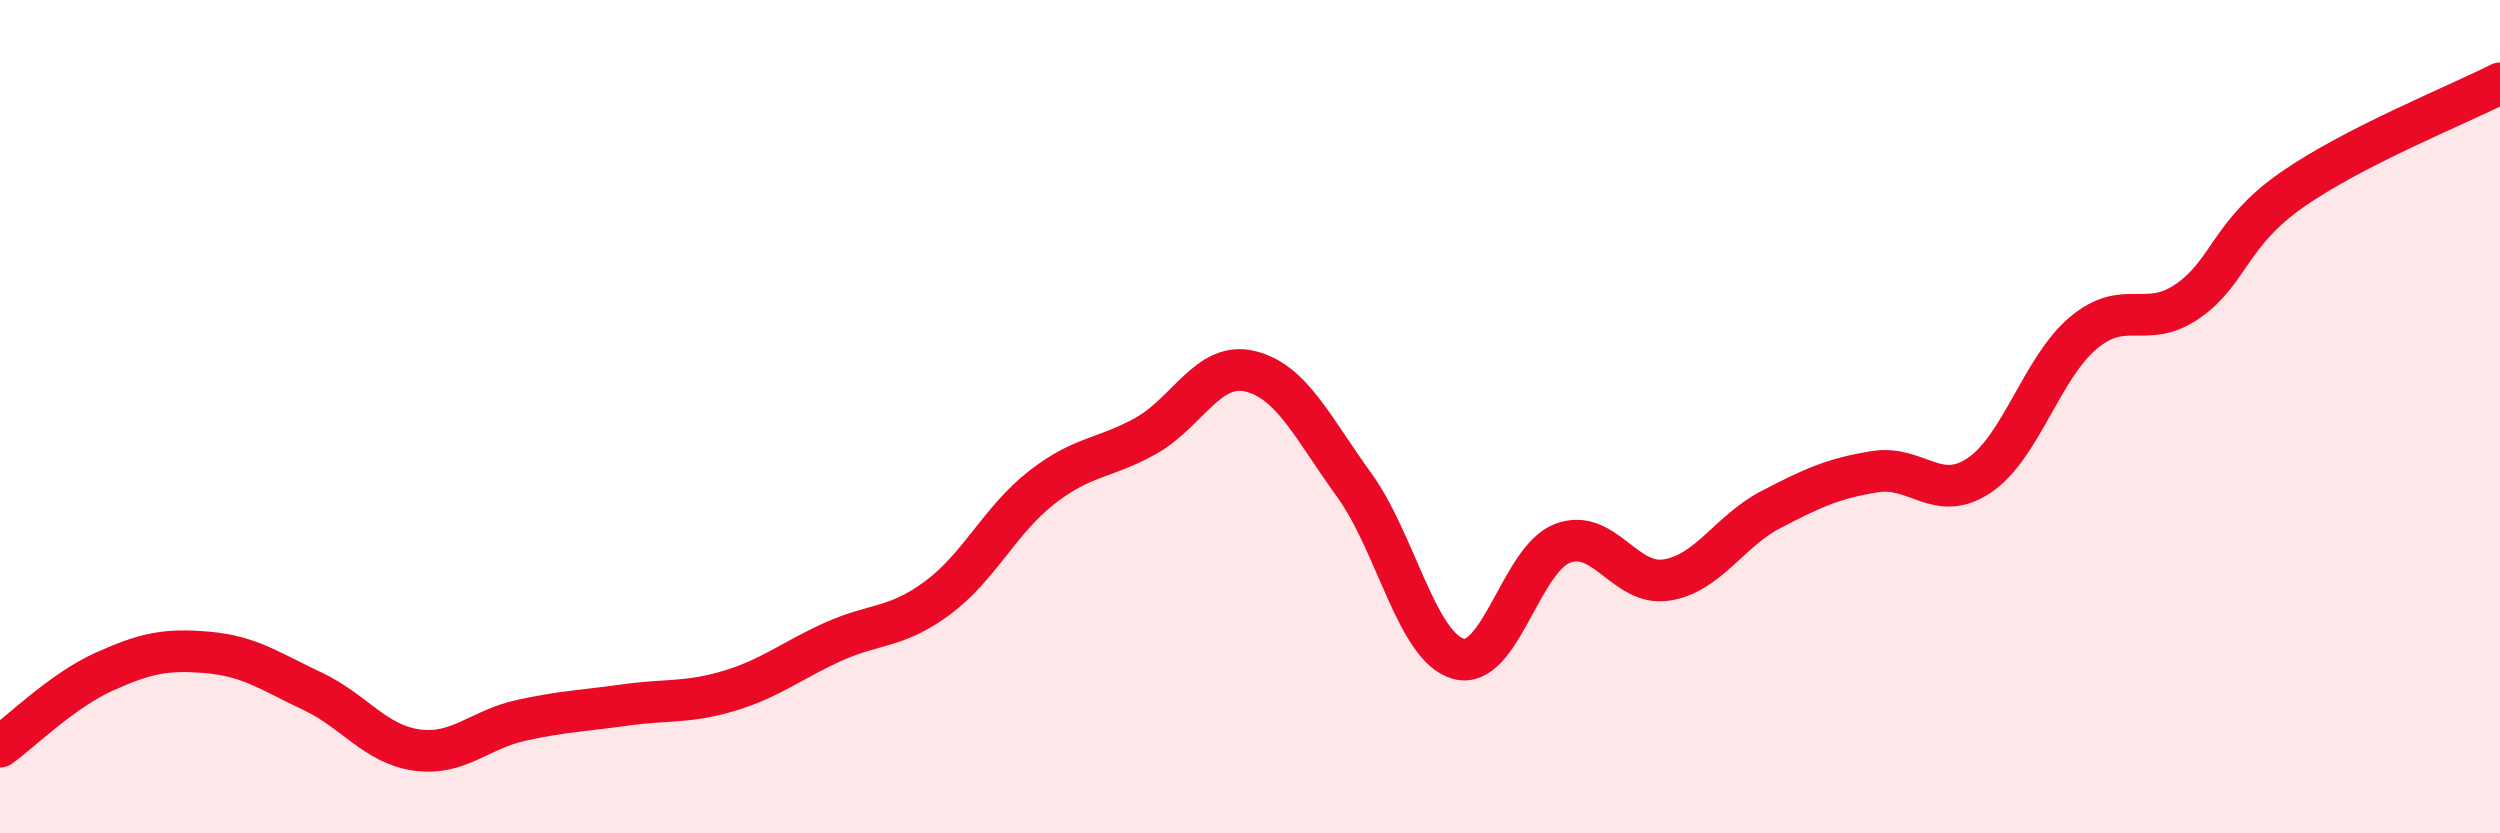 
    <svg width="60" height="20" viewBox="0 0 60 20" xmlns="http://www.w3.org/2000/svg">
      <path
        d="M 0,17.92 C 0.5,17.56 1.5,16.57 2.5,16.12 C 3.5,15.67 4,15.57 5,15.66 C 6,15.75 6.5,16.12 7.5,16.59 C 8.5,17.06 9,17.86 10,18 C 11,18.14 11.5,17.51 12.5,17.29 C 13.5,17.07 14,17.06 15,16.92 C 16,16.78 16.5,16.88 17.5,16.58 C 18.5,16.28 19,15.85 20,15.4 C 21,14.95 21.5,15.09 22.5,14.35 C 23.5,13.61 24,12.48 25,11.7 C 26,10.92 26.5,11.02 27.5,10.46 C 28.5,9.9 29,8.67 30,8.91 C 31,9.15 31.5,10.26 32.5,11.64 C 33.5,13.02 34,15.53 35,15.81 C 36,16.09 36.5,13.42 37.5,13.04 C 38.5,12.66 39,14.08 40,13.92 C 41,13.76 41.5,12.75 42.5,12.23 C 43.5,11.71 44,11.48 45,11.32 C 46,11.16 46.5,12.08 47.5,11.41 C 48.5,10.74 49,8.83 50,7.99 C 51,7.15 51.5,7.92 52.5,7.23 C 53.5,6.54 53.5,5.61 55,4.56 C 56.5,3.51 59,2.51 60,2L60 20L0 20Z"
        fill="#EB0A25"
        opacity="0.1"
        stroke-linecap="round"
        stroke-linejoin="round"
      />
      <path
        d="M 0,17.92 C 0.5,17.56 1.5,16.57 2.5,16.12 C 3.5,15.67 4,15.57 5,15.66 C 6,15.75 6.5,16.12 7.5,16.59 C 8.5,17.06 9,17.86 10,18 C 11,18.14 11.5,17.51 12.5,17.29 C 13.5,17.07 14,17.06 15,16.92 C 16,16.78 16.5,16.88 17.5,16.58 C 18.5,16.28 19,15.85 20,15.4 C 21,14.95 21.5,15.09 22.5,14.35 C 23.5,13.61 24,12.48 25,11.7 C 26,10.92 26.5,11.02 27.5,10.46 C 28.5,9.9 29,8.67 30,8.91 C 31,9.15 31.5,10.26 32.5,11.64 C 33.5,13.02 34,15.53 35,15.81 C 36,16.09 36.5,13.42 37.5,13.04 C 38.5,12.66 39,14.08 40,13.92 C 41,13.76 41.5,12.75 42.5,12.23 C 43.5,11.71 44,11.48 45,11.32 C 46,11.16 46.5,12.08 47.5,11.41 C 48.5,10.74 49,8.83 50,7.99 C 51,7.15 51.5,7.92 52.5,7.23 C 53.5,6.54 53.5,5.61 55,4.56 C 56.5,3.51 59,2.51 60,2"
        stroke="#EB0A25"
        stroke-width="1"
        fill="none"
        stroke-linecap="round"
        stroke-linejoin="round"
      />
    </svg>
  